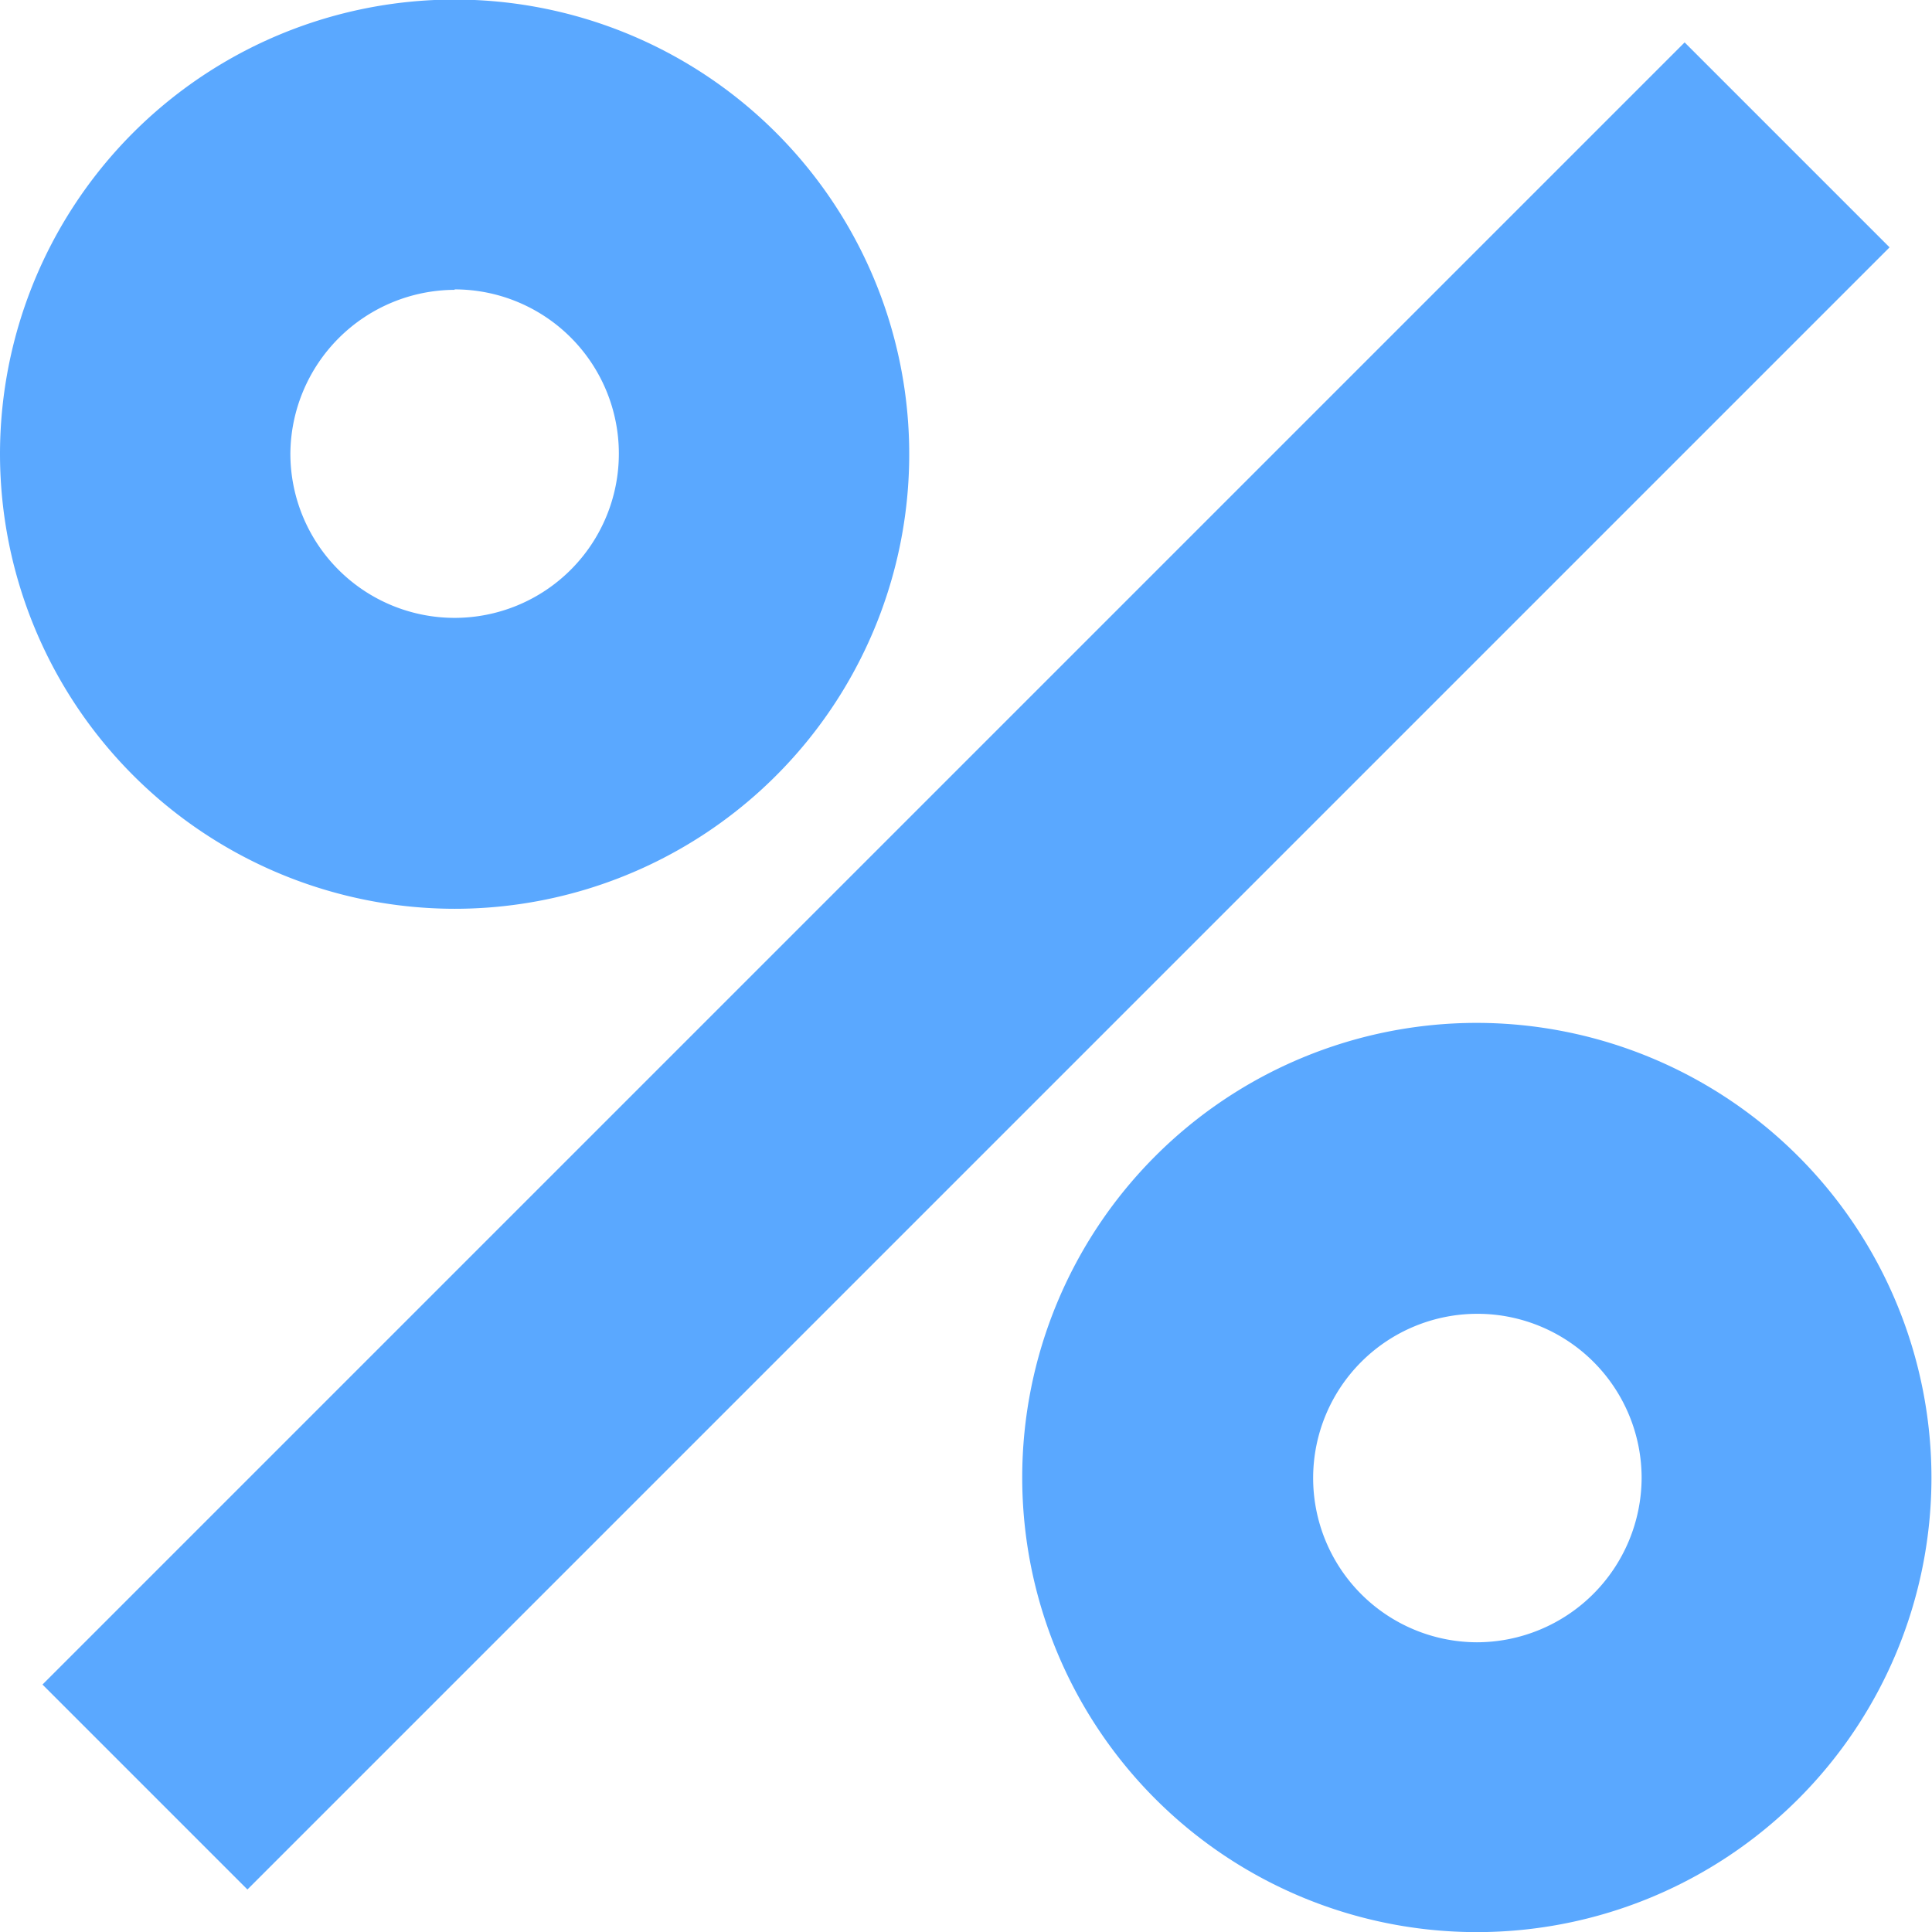 <svg xmlns="http://www.w3.org/2000/svg" width="17.645" height="17.646" viewBox="0 0 17.645 17.646">
  <g id="percentage" transform="translate(-0.01)">
    <g id="Group_14088" data-name="Group 14088" transform="translate(0.01)">
      <g id="Group_14087" data-name="Group 14087" transform="translate(0)">
        <rect id="Rectangle_8643" data-name="Rectangle 8643" width="21.21" height="2.647" transform="translate(0.388 15.385) rotate(-45)" fill="#5aa8ff"/>
        <path id="Path_20364" data-name="Path 20364" d="M275.2,271.063a4.152,4.152,0,1,0,4.152,4.152A4.157,4.157,0,0,0,275.2,271.063Zm0,5.657a1.5,1.5,0,1,1,1.505-1.5A1.507,1.507,0,0,1,275.2,276.72Z" transform="translate(-261.712 -261.721)" fill="#5aa8ff"/>
        <path id="Path_20365" data-name="Path 20365" d="M4.162,8.3A4.152,4.152,0,1,0,.01,4.152,4.157,4.157,0,0,0,4.162,8.3Zm0-5.657a1.5,1.5,0,1,1-1.5,1.5A1.507,1.507,0,0,1,4.162,2.647Z" transform="translate(-0.01)" fill="#5aa8ff"/>
      </g>
    </g>
  </g>
</svg>

